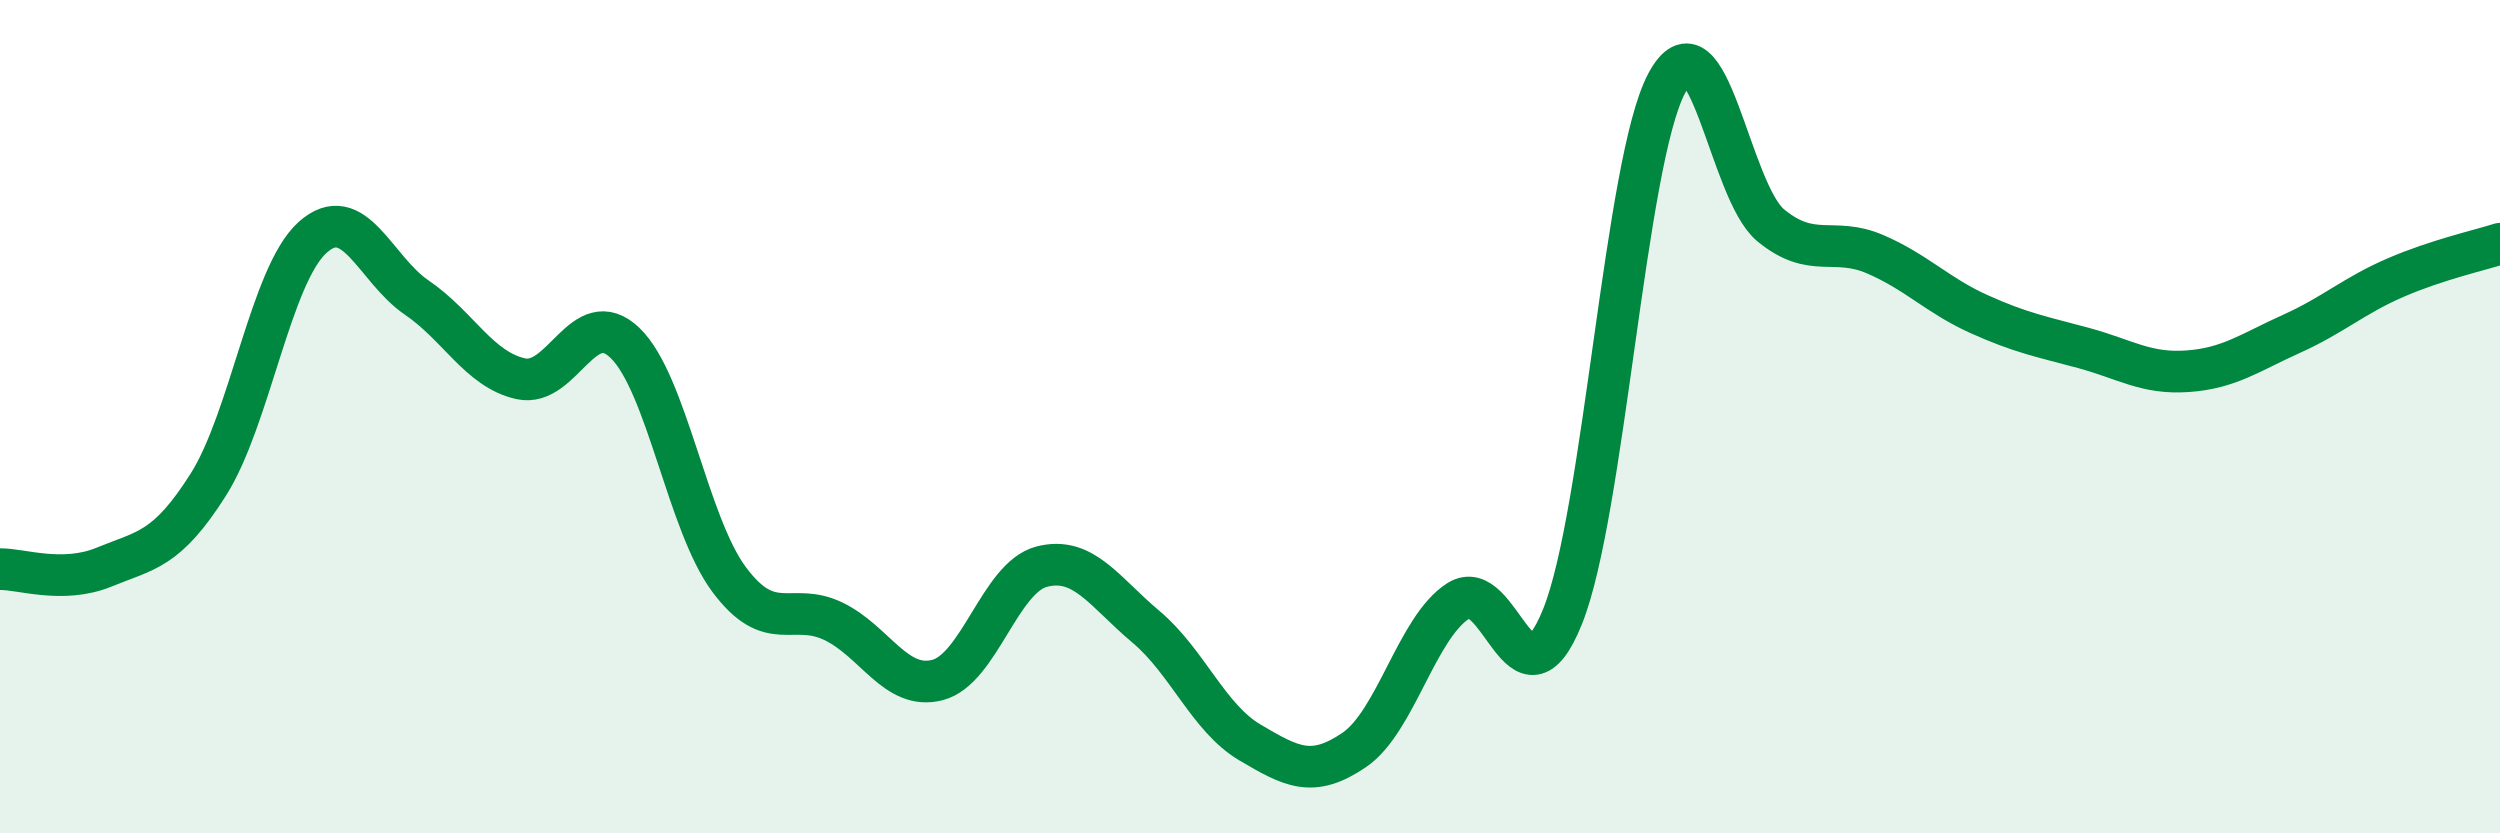 
    <svg width="60" height="20" viewBox="0 0 60 20" xmlns="http://www.w3.org/2000/svg">
      <path
        d="M 0,13.66 C 0.5,13.65 1.5,14.02 2.5,13.61 C 3.5,13.2 4,13.21 5,11.63 C 6,10.05 6.5,6.6 7.5,5.7 C 8.5,4.8 9,6.46 10,7.14 C 11,7.82 11.5,8.87 12.5,9.09 C 13.5,9.31 14,7.27 15,8.23 C 16,9.19 16.5,12.57 17.5,13.91 C 18.5,15.25 19,14.43 20,14.91 C 21,15.39 21.5,16.58 22.5,16.32 C 23.5,16.06 24,13.86 25,13.6 C 26,13.34 26.5,14.2 27.5,15.04 C 28.5,15.88 29,17.23 30,17.82 C 31,18.41 31.5,18.68 32.5,18 C 33.5,17.32 34,15.06 35,14.42 C 36,13.78 36.5,17.28 37.5,14.8 C 38.5,12.32 39,3.88 40,2 C 41,0.12 41.5,4.59 42.5,5.41 C 43.5,6.23 44,5.67 45,6.1 C 46,6.53 46.5,7.09 47.5,7.54 C 48.5,7.99 49,8.08 50,8.35 C 51,8.62 51.5,8.98 52.5,8.91 C 53.5,8.84 54,8.46 55,8.01 C 56,7.56 56.5,7.09 57.5,6.66 C 58.5,6.23 59.5,6.01 60,5.85L60 20L0 20Z"
        fill="#008740"
        opacity="0.1"
        stroke-linecap="round"
        stroke-linejoin="round"
      />
      <path
        d="M 0,13.66 C 0.5,13.65 1.5,14.02 2.5,13.61 C 3.5,13.2 4,13.21 5,11.63 C 6,10.05 6.5,6.6 7.5,5.7 C 8.5,4.8 9,6.46 10,7.14 C 11,7.82 11.5,8.87 12.5,9.09 C 13.5,9.31 14,7.27 15,8.23 C 16,9.19 16.5,12.57 17.5,13.91 C 18.5,15.25 19,14.43 20,14.91 C 21,15.39 21.5,16.58 22.5,16.32 C 23.5,16.06 24,13.86 25,13.6 C 26,13.34 26.5,14.2 27.5,15.04 C 28.5,15.88 29,17.23 30,17.82 C 31,18.41 31.5,18.68 32.5,18 C 33.5,17.32 34,15.06 35,14.42 C 36,13.78 36.5,17.28 37.5,14.8 C 38.5,12.32 39,3.88 40,2 C 41,0.12 41.5,4.59 42.5,5.41 C 43.5,6.23 44,5.67 45,6.1 C 46,6.53 46.5,7.09 47.5,7.54 C 48.5,7.99 49,8.08 50,8.35 C 51,8.62 51.5,8.98 52.5,8.91 C 53.5,8.84 54,8.46 55,8.01 C 56,7.56 56.5,7.09 57.5,6.66 C 58.5,6.23 59.5,6.01 60,5.85"
        stroke="#008740"
        stroke-width="1"
        fill="none"
        stroke-linecap="round"
        stroke-linejoin="round"
      />
    </svg>
  